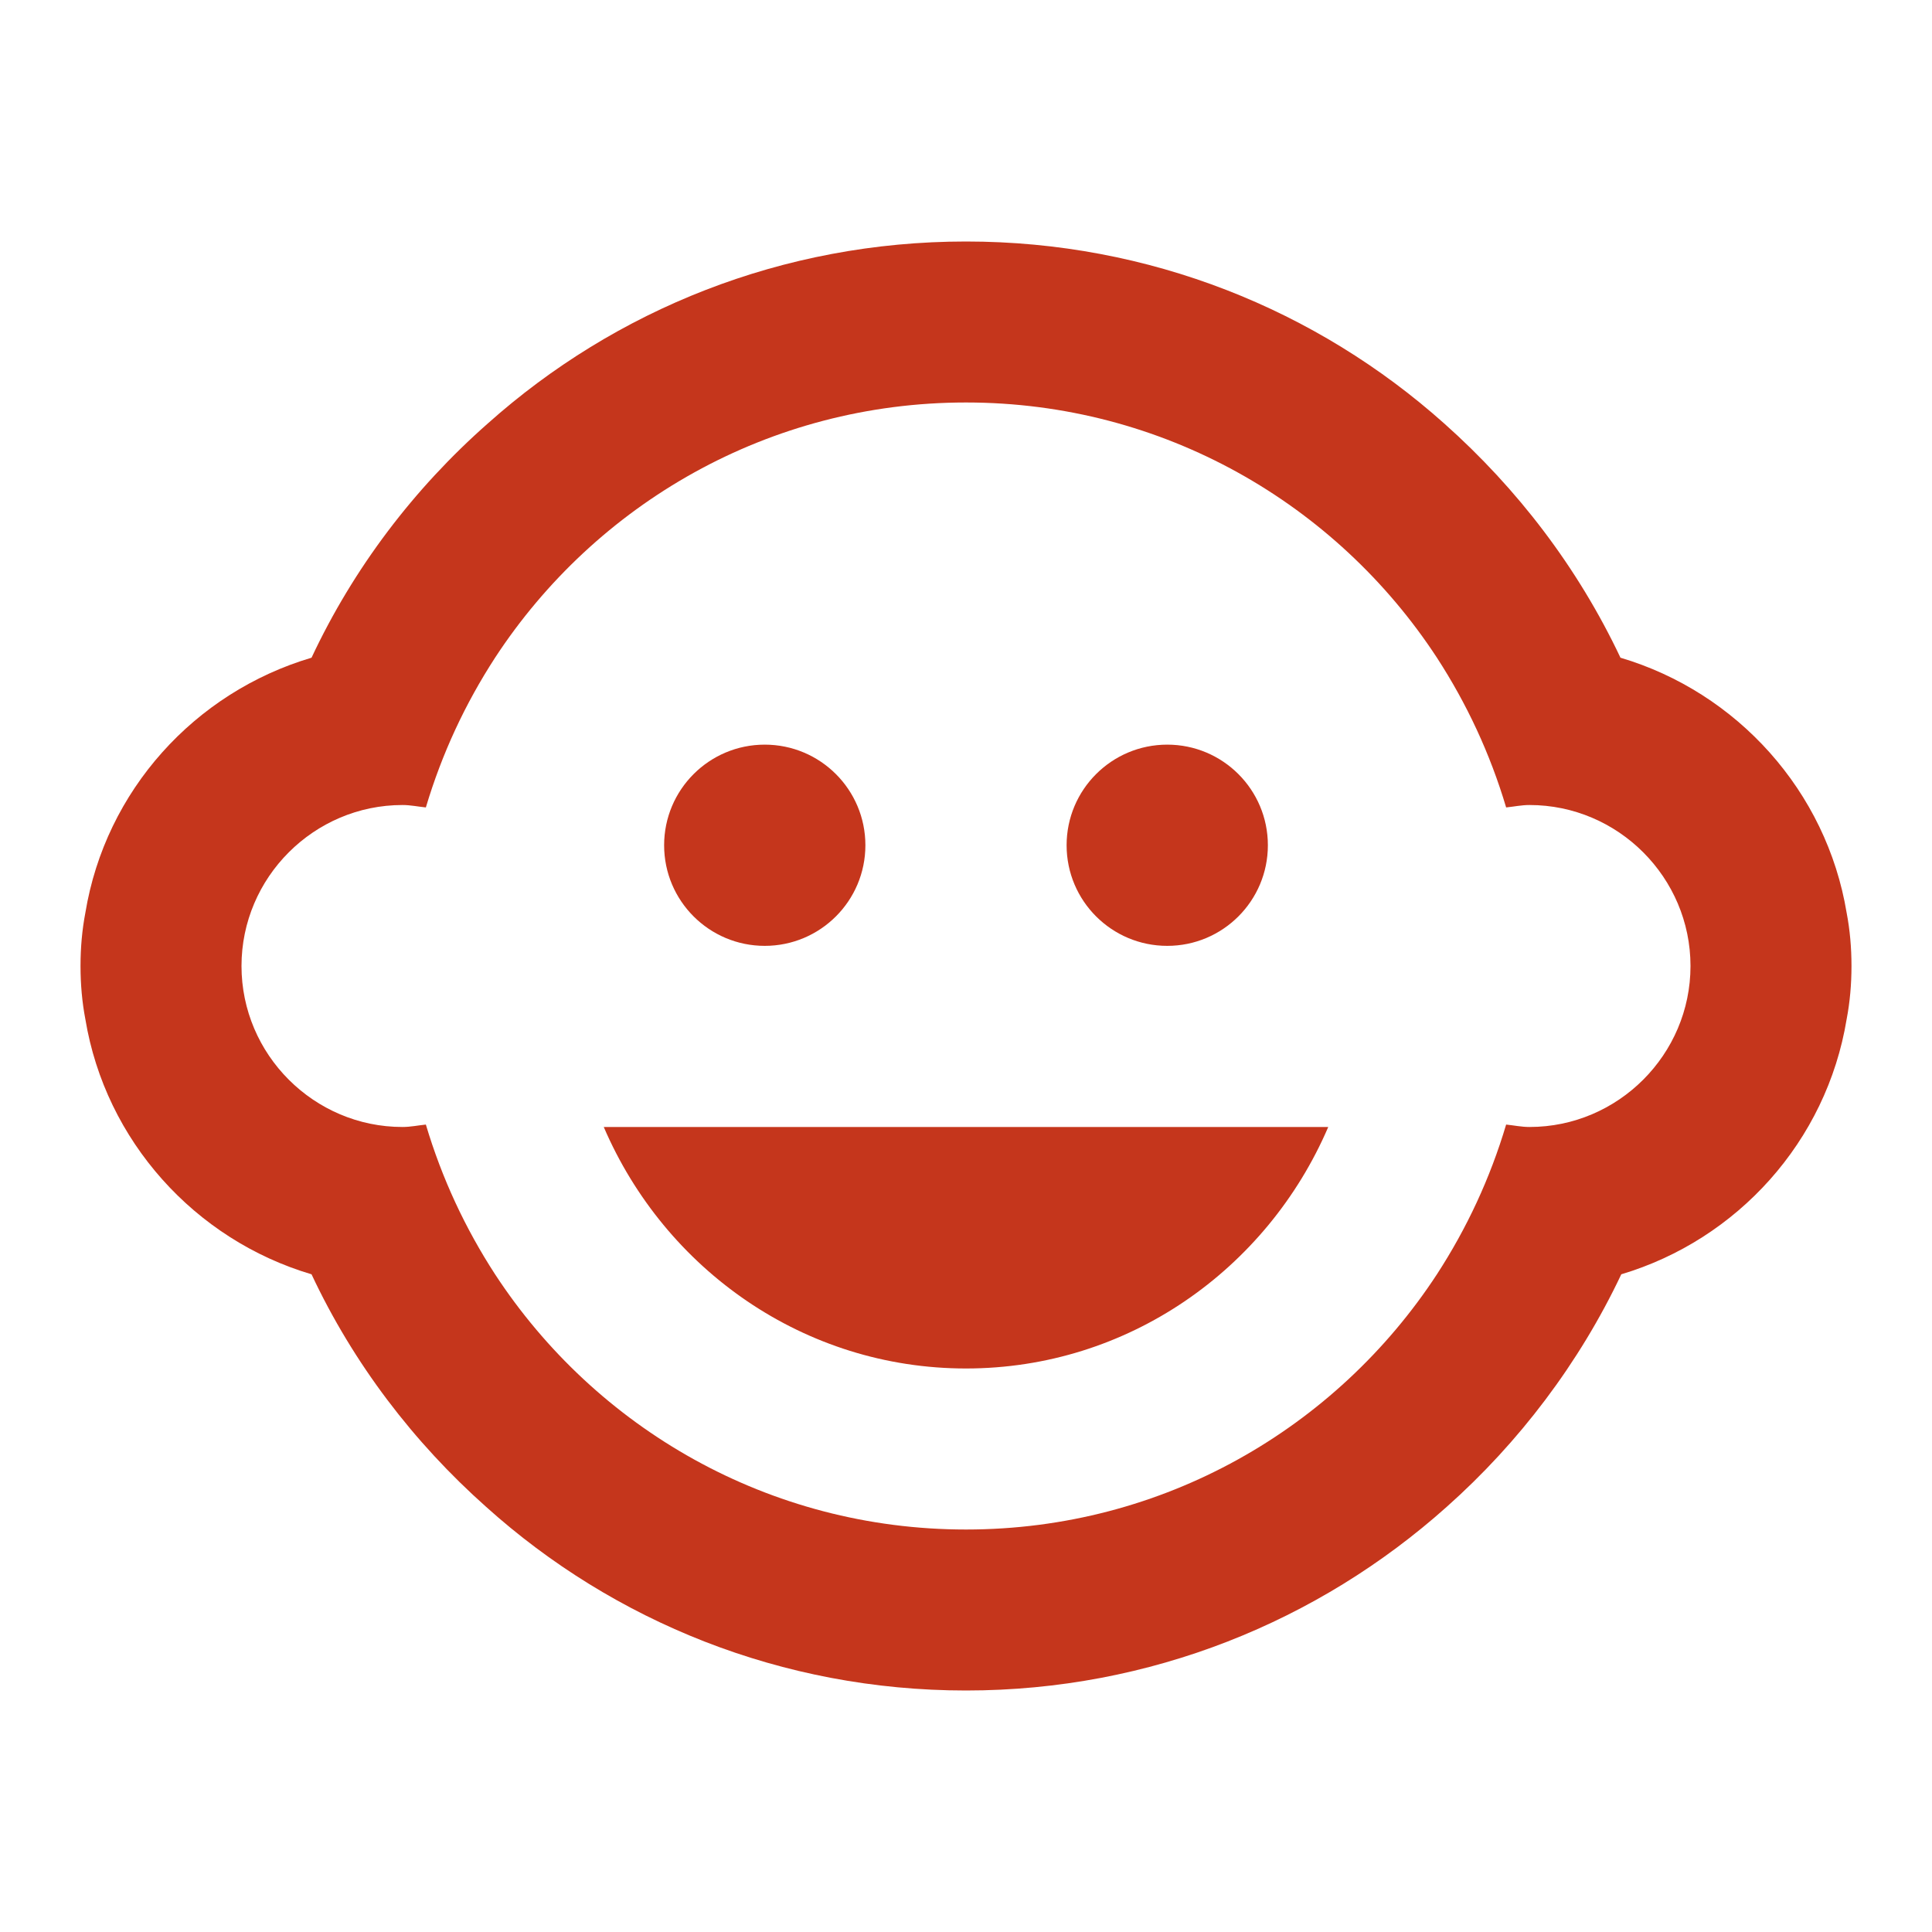 <svg width="40" height="40" viewBox="0 0 40 40" fill="none" xmlns="http://www.w3.org/2000/svg">
<path d="M24.167 19.583C25.317 19.583 26.25 18.651 26.25 17.5C26.25 16.349 25.317 15.417 24.167 15.417C23.016 15.417 22.083 16.349 22.083 17.5C22.083 18.651 23.016 19.583 24.167 19.583Z" fill="#C5361C"/>
<path d="M15.833 19.583C16.984 19.583 17.917 18.651 17.917 17.5C17.917 16.349 16.984 15.417 15.833 15.417C14.683 15.417 13.75 16.349 13.75 17.5C13.75 18.651 14.683 19.583 15.833 19.583Z" fill="#C5361C"/>
<path d="M38.233 18.9C37.817 16.383 35.967 14.333 33.55 13.617C32.667 11.75 31.417 10.117 29.9 8.767C27.267 6.417 23.8 5 20 5C16.2 5 12.733 6.417 10.1 8.767C8.567 10.117 7.317 11.767 6.45 13.617C4.033 14.333 2.183 16.367 1.767 18.9C1.7 19.25 1.667 19.617 1.667 20C1.667 20.383 1.7 20.75 1.767 21.1C2.183 23.617 4.033 25.667 6.45 26.383C7.317 28.233 8.567 29.867 10.067 31.2C12.7 33.567 16.183 35 20 35C23.817 35 27.3 33.567 29.95 31.2C31.45 29.867 32.7 28.217 33.567 26.383C35.967 25.667 37.817 23.633 38.233 21.1C38.3 20.75 38.333 20.383 38.333 20C38.333 19.617 38.3 19.25 38.233 18.9V18.9ZM31.667 23.333C31.5 23.333 31.35 23.3 31.183 23.283C30.85 24.4 30.367 25.433 29.75 26.383C27.667 29.567 24.083 31.667 20 31.667C15.917 31.667 12.333 29.567 10.25 26.383C9.633 25.433 9.15 24.4 8.817 23.283C8.65 23.3 8.5 23.333 8.333 23.333C6.5 23.333 5 21.833 5 20C5 18.167 6.5 16.667 8.333 16.667C8.5 16.667 8.65 16.7 8.817 16.717C9.15 15.6 9.633 14.567 10.25 13.617C12.333 10.433 15.917 8.333 20 8.333C24.083 8.333 27.667 10.433 29.75 13.617C30.367 14.567 30.85 15.6 31.183 16.717C31.35 16.7 31.5 16.667 31.667 16.667C33.5 16.667 35 18.167 35 20C35 21.833 33.5 23.333 31.667 23.333ZM20 28.333C23.35 28.333 26.233 26.283 27.5 23.333H12.5C13.767 26.283 16.65 28.333 20 28.333Z" fill="#C5361C"/>
</svg>
